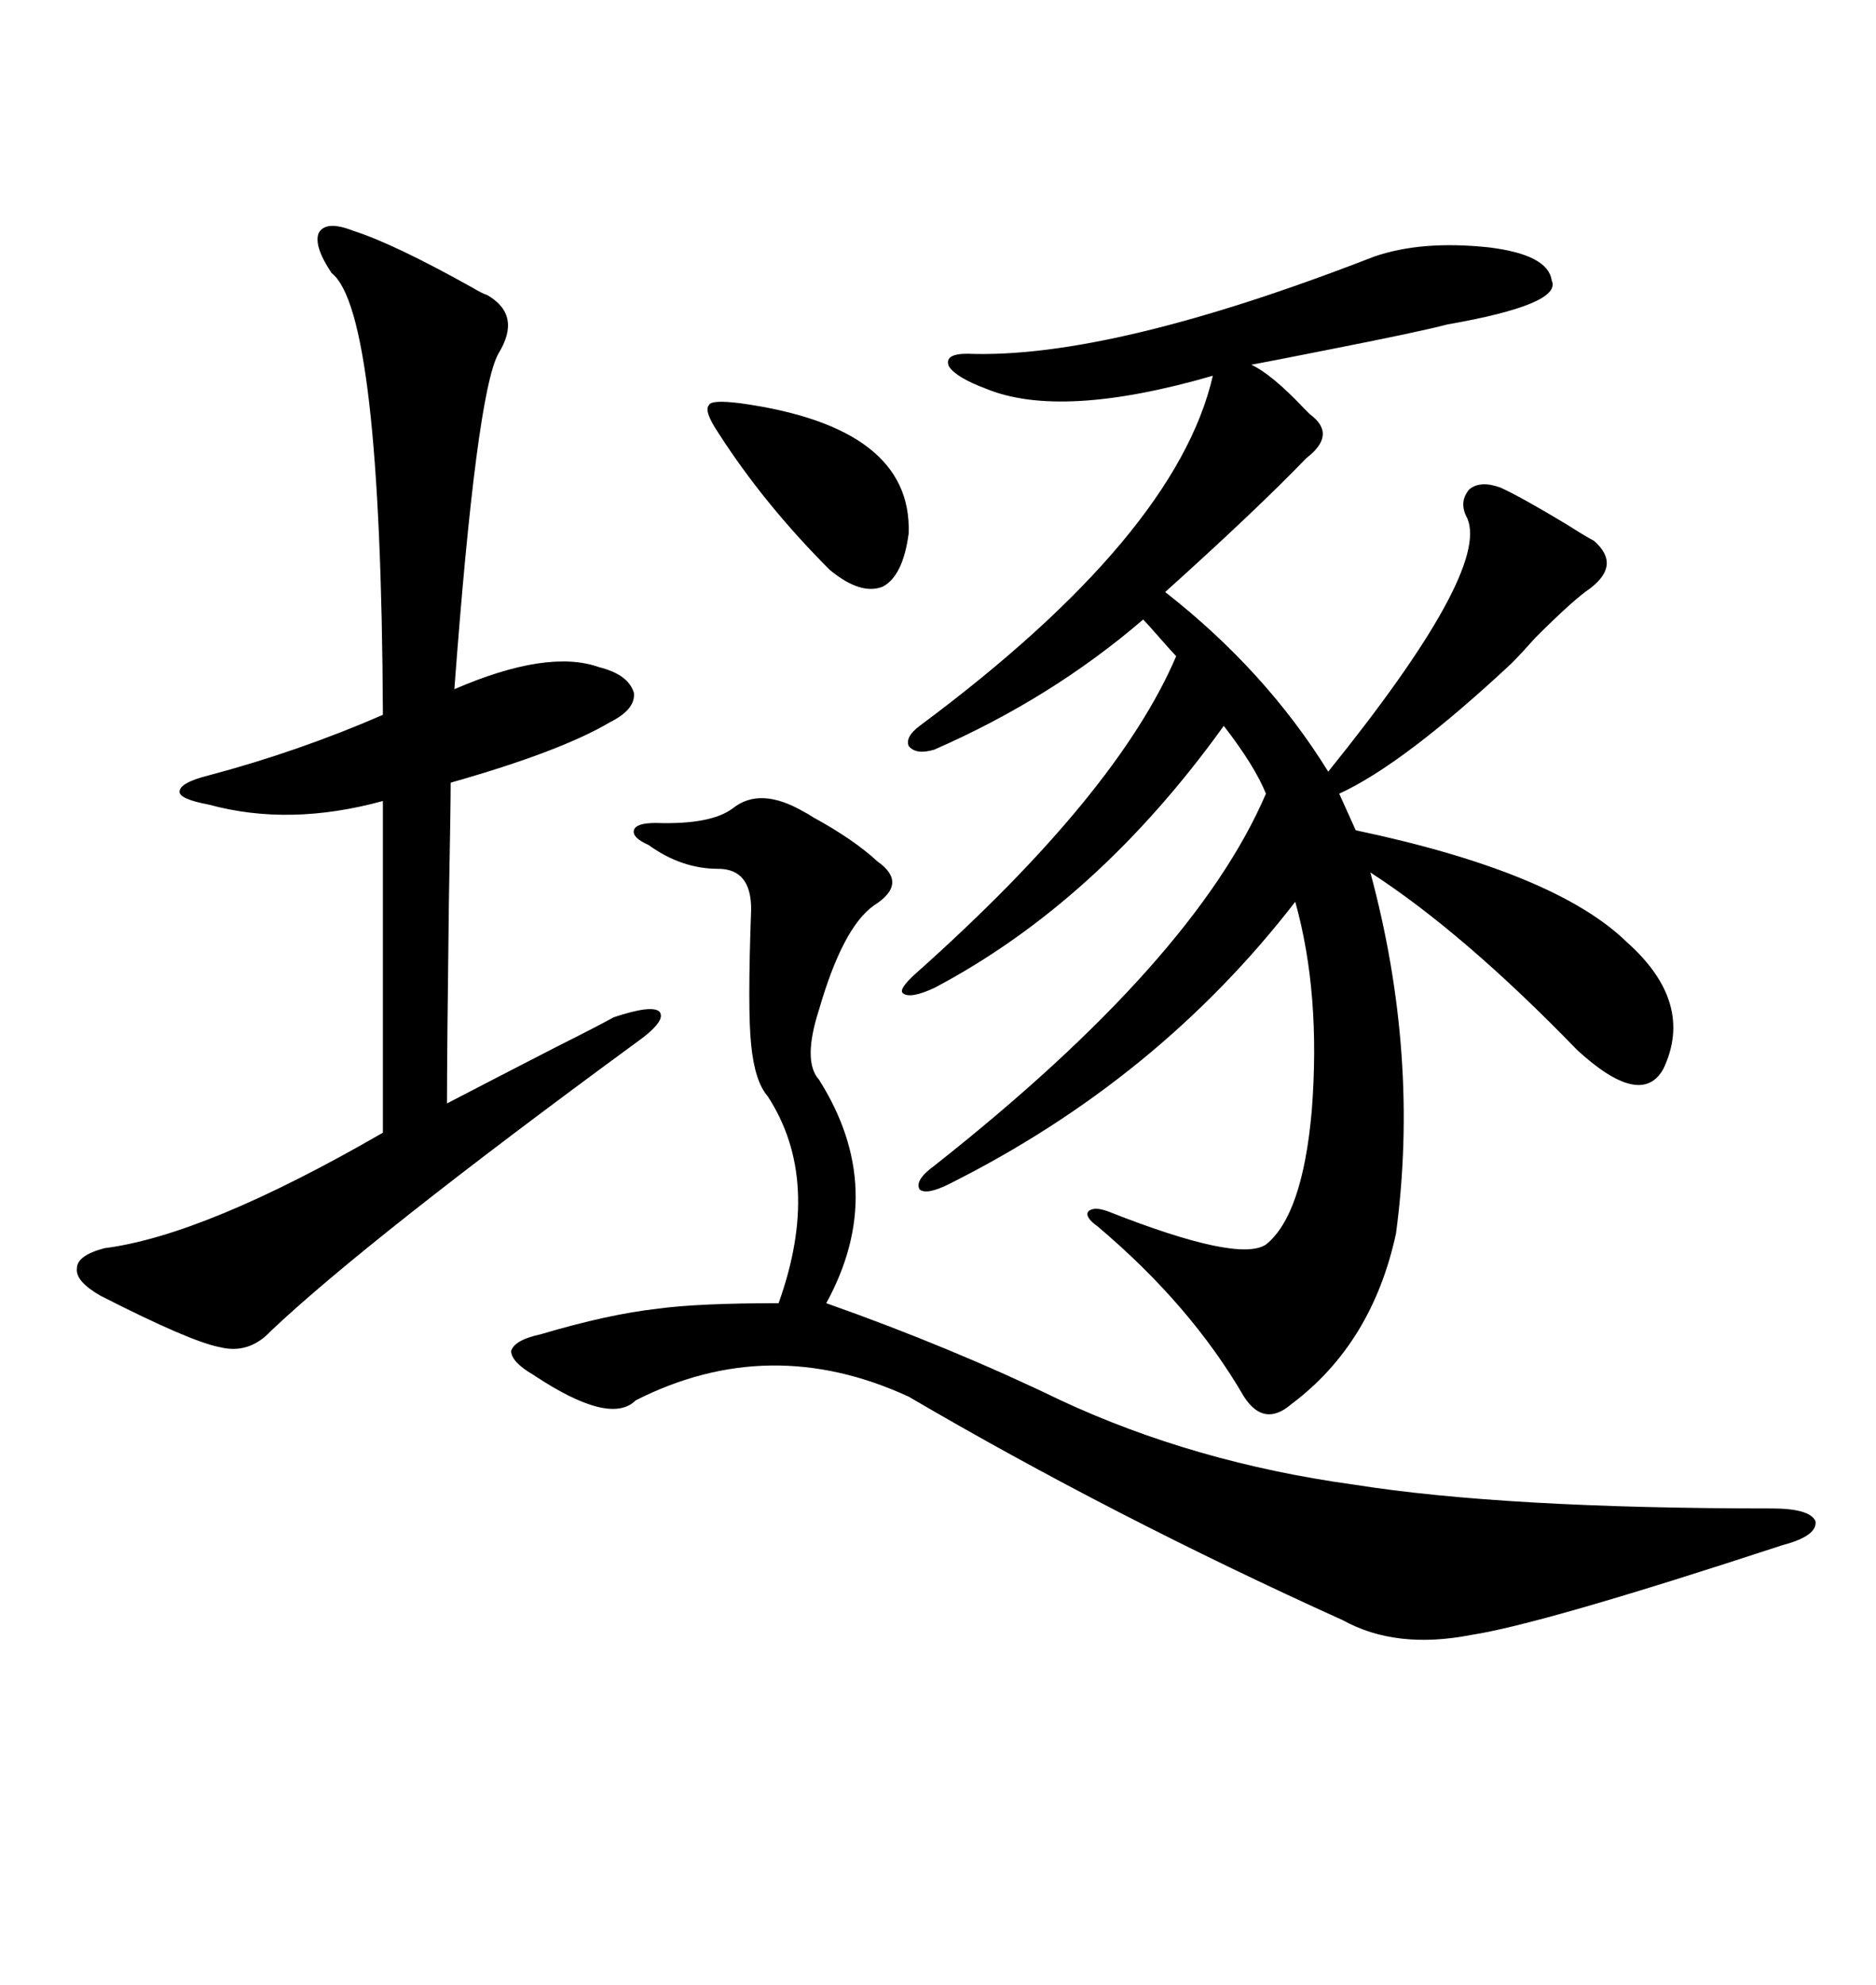 <svg xmlns="http://www.w3.org/2000/svg" xmlns:xlink="http://www.w3.org/1999/xlink" width="300" height="317.285"><path d="M219.73 41.02L219.73 41.02Q227.34 38.38 238.18 39.55L238.18 39.55Q247.56 40.72 248.14 44.82L248.14 44.82Q249.90 48.63 231.45 51.86L231.45 51.86Q227.05 53.03 212.11 55.96L212.11 55.96Q203.32 57.71 200.10 58.30L200.10 58.30Q203.32 59.77 208.59 65.33L208.59 65.33Q209.18 65.92 209.47 66.21L209.47 66.21Q213.87 69.43 208.89 73.24L208.89 73.24Q200.98 81.45 186.33 94.63L186.33 94.63Q202.44 107.23 212.40 123.34L212.40 123.34Q238.18 91.41 234.67 82.91L234.67 82.91Q233.20 80.27 234.96 78.22L234.96 78.22Q236.72 76.76 239.94 77.93L239.94 77.93Q243.16 79.39 250.49 83.79L250.49 83.79Q253.71 85.84 254.88 86.43L254.88 86.43Q259.28 90.23 254.30 94.04L254.30 94.04Q251.66 95.80 245.51 101.95L245.51 101.95Q243.16 104.59 241.70 106.05L241.70 106.05Q224.41 122.17 214.16 126.86L214.16 126.86L216.80 132.71Q248.73 139.45 260.16 150.59L260.16 150.59Q271.00 160.25 266.02 170.80L266.02 170.80Q262.50 177.25 252.25 167.87L252.25 167.87Q234.08 149.12 219.14 139.45L219.14 139.45Q227.05 168.75 223.24 197.17L223.24 197.17Q219.43 214.75 206.54 224.41L206.54 224.41Q202.15 228.22 198.93 223.24L198.93 223.24Q190.43 208.59 175.49 196.00L175.49 196.00Q173.44 194.53 174.02 193.65L174.02 193.65Q174.90 192.77 177.25 193.65L177.25 193.65Q198.05 201.86 202.44 198.93L202.44 198.93Q208.30 194.24 209.77 177.54L209.77 177.54Q211.23 158.79 207.13 144.14L207.13 144.14Q185.16 172.56 151.76 189.26L151.76 189.26Q148.24 191.02 147.07 190.14L147.07 190.14Q146.19 188.67 149.41 186.33L149.41 186.33Q191.02 153.52 202.44 126.86L202.44 126.86Q200.68 122.46 195.70 116.02L195.70 116.02Q175.49 144.14 149.41 157.91L149.41 157.91Q145.61 159.67 144.43 158.79L144.43 158.79Q143.55 158.20 146.48 155.57L146.48 155.57Q178.71 126.86 188.09 104.88L188.09 104.88Q187.50 104.30 185.45 101.95L185.45 101.95Q183.40 99.61 182.81 99.02L182.81 99.02Q168.16 111.62 149.41 119.82L149.41 119.82Q146.48 120.70 145.31 119.24L145.31 119.24Q144.73 117.77 147.07 116.02L147.07 116.02Q188.09 85.55 193.95 60.06L193.95 60.06Q169.63 67.09 157.62 62.11L157.62 62.11Q152.93 60.35 151.76 58.59L151.76 58.59Q150.88 56.54 154.69 56.54L154.69 56.54Q177.54 57.42 219.73 41.02ZM128.61 129.79L128.61 129.79Q129.20 130.08 130.08 130.66L130.08 130.66Q136.52 134.18 140.33 137.70L140.33 137.70Q145.31 141.21 139.75 144.73L139.75 144.73Q134.77 148.24 130.96 161.43L130.96 161.43Q128.32 169.63 130.96 172.56L130.96 172.56Q142.09 190.14 132.13 208.30L132.13 208.30Q152.05 215.33 169.63 223.83L169.63 223.83Q191.02 233.79 216.50 237.30L216.50 237.30Q240.53 241.11 283.30 241.11L283.30 241.11Q289.45 241.11 290.33 243.16L290.33 243.16Q290.63 245.51 285.06 246.97L285.06 246.97Q246.68 259.57 235.25 261.33L235.25 261.33Q223.24 263.67 214.75 258.98L214.75 258.98Q177.83 242.29 145.31 223.24L145.31 223.24Q123.05 212.99 101.66 223.83L101.66 223.83Q97.56 227.93 85.25 219.73L85.25 219.73Q81.74 217.68 81.74 215.92L81.74 215.92Q82.32 214.16 86.43 213.28L86.43 213.28Q97.27 210.06 105.18 209.18L105.18 209.18Q111.62 208.30 124.51 208.30L124.51 208.30Q131.54 188.67 122.75 175.20L122.75 175.20Q120.70 172.85 120.12 166.99L120.12 166.99Q119.53 161.43 120.12 145.31L120.12 145.31Q120.12 138.87 114.84 138.87L114.84 138.87Q108.98 138.87 103.71 135.06L103.71 135.06Q101.07 133.89 101.37 132.71L101.37 132.71Q101.66 131.54 104.88 131.54L104.88 131.54Q113.67 131.84 117.19 129.20L117.19 129.20Q121.58 125.68 128.61 129.79ZM56.54 36.91L56.54 36.91Q62.99 38.96 75.59 46.00L75.59 46.00Q77.05 46.88 77.93 47.17L77.93 47.17Q83.50 50.39 79.69 56.54L79.69 56.54Q76.17 62.99 72.66 110.16L72.66 110.16Q87.60 103.71 95.80 106.64L95.80 106.64Q100.49 107.81 101.37 110.74L101.37 110.74Q101.66 113.38 97.56 115.43L97.56 115.43Q89.65 120.12 72.07 125.10L72.07 125.10Q72.07 128.61 71.78 144.43L71.78 144.43Q71.48 168.16 71.48 176.37L71.48 176.37Q78.81 172.56 89.06 167.29L89.06 167.29Q95.51 164.06 98.14 162.60L98.14 162.60Q104.30 160.55 105.47 161.72L105.47 161.72Q106.64 163.18 101.66 166.70L101.66 166.70Q58.89 198.05 43.36 212.70L43.36 212.70Q39.84 216.50 35.16 215.33L35.16 215.33Q30.47 214.45 16.11 207.13L16.11 207.13Q12.01 204.79 12.30 202.73L12.30 202.73Q12.30 200.68 16.70 199.51L16.70 199.51Q32.81 197.46 61.23 181.05L61.23 181.05L61.23 128.03Q46.29 132.13 33.40 128.61L33.40 128.61Q28.71 127.73 28.71 126.56L28.71 126.56Q28.71 125.10 33.40 123.93L33.40 123.93Q47.75 120.12 61.23 114.26L61.23 114.26Q60.94 49.80 53.03 43.65L53.03 43.65Q50.10 39.26 50.98 37.21L50.98 37.21Q52.15 35.16 56.54 36.91ZM118.36 64.45L118.36 64.45Q145.90 68.26 145.31 85.25L145.31 85.25Q144.43 91.99 141.21 93.75L141.21 93.75Q137.70 95.21 132.71 91.11L132.71 91.11Q122.17 80.57 114.84 69.14L114.84 69.14Q112.50 65.63 113.38 64.75L113.38 64.75Q113.67 63.87 118.36 64.45Z"/></svg>
